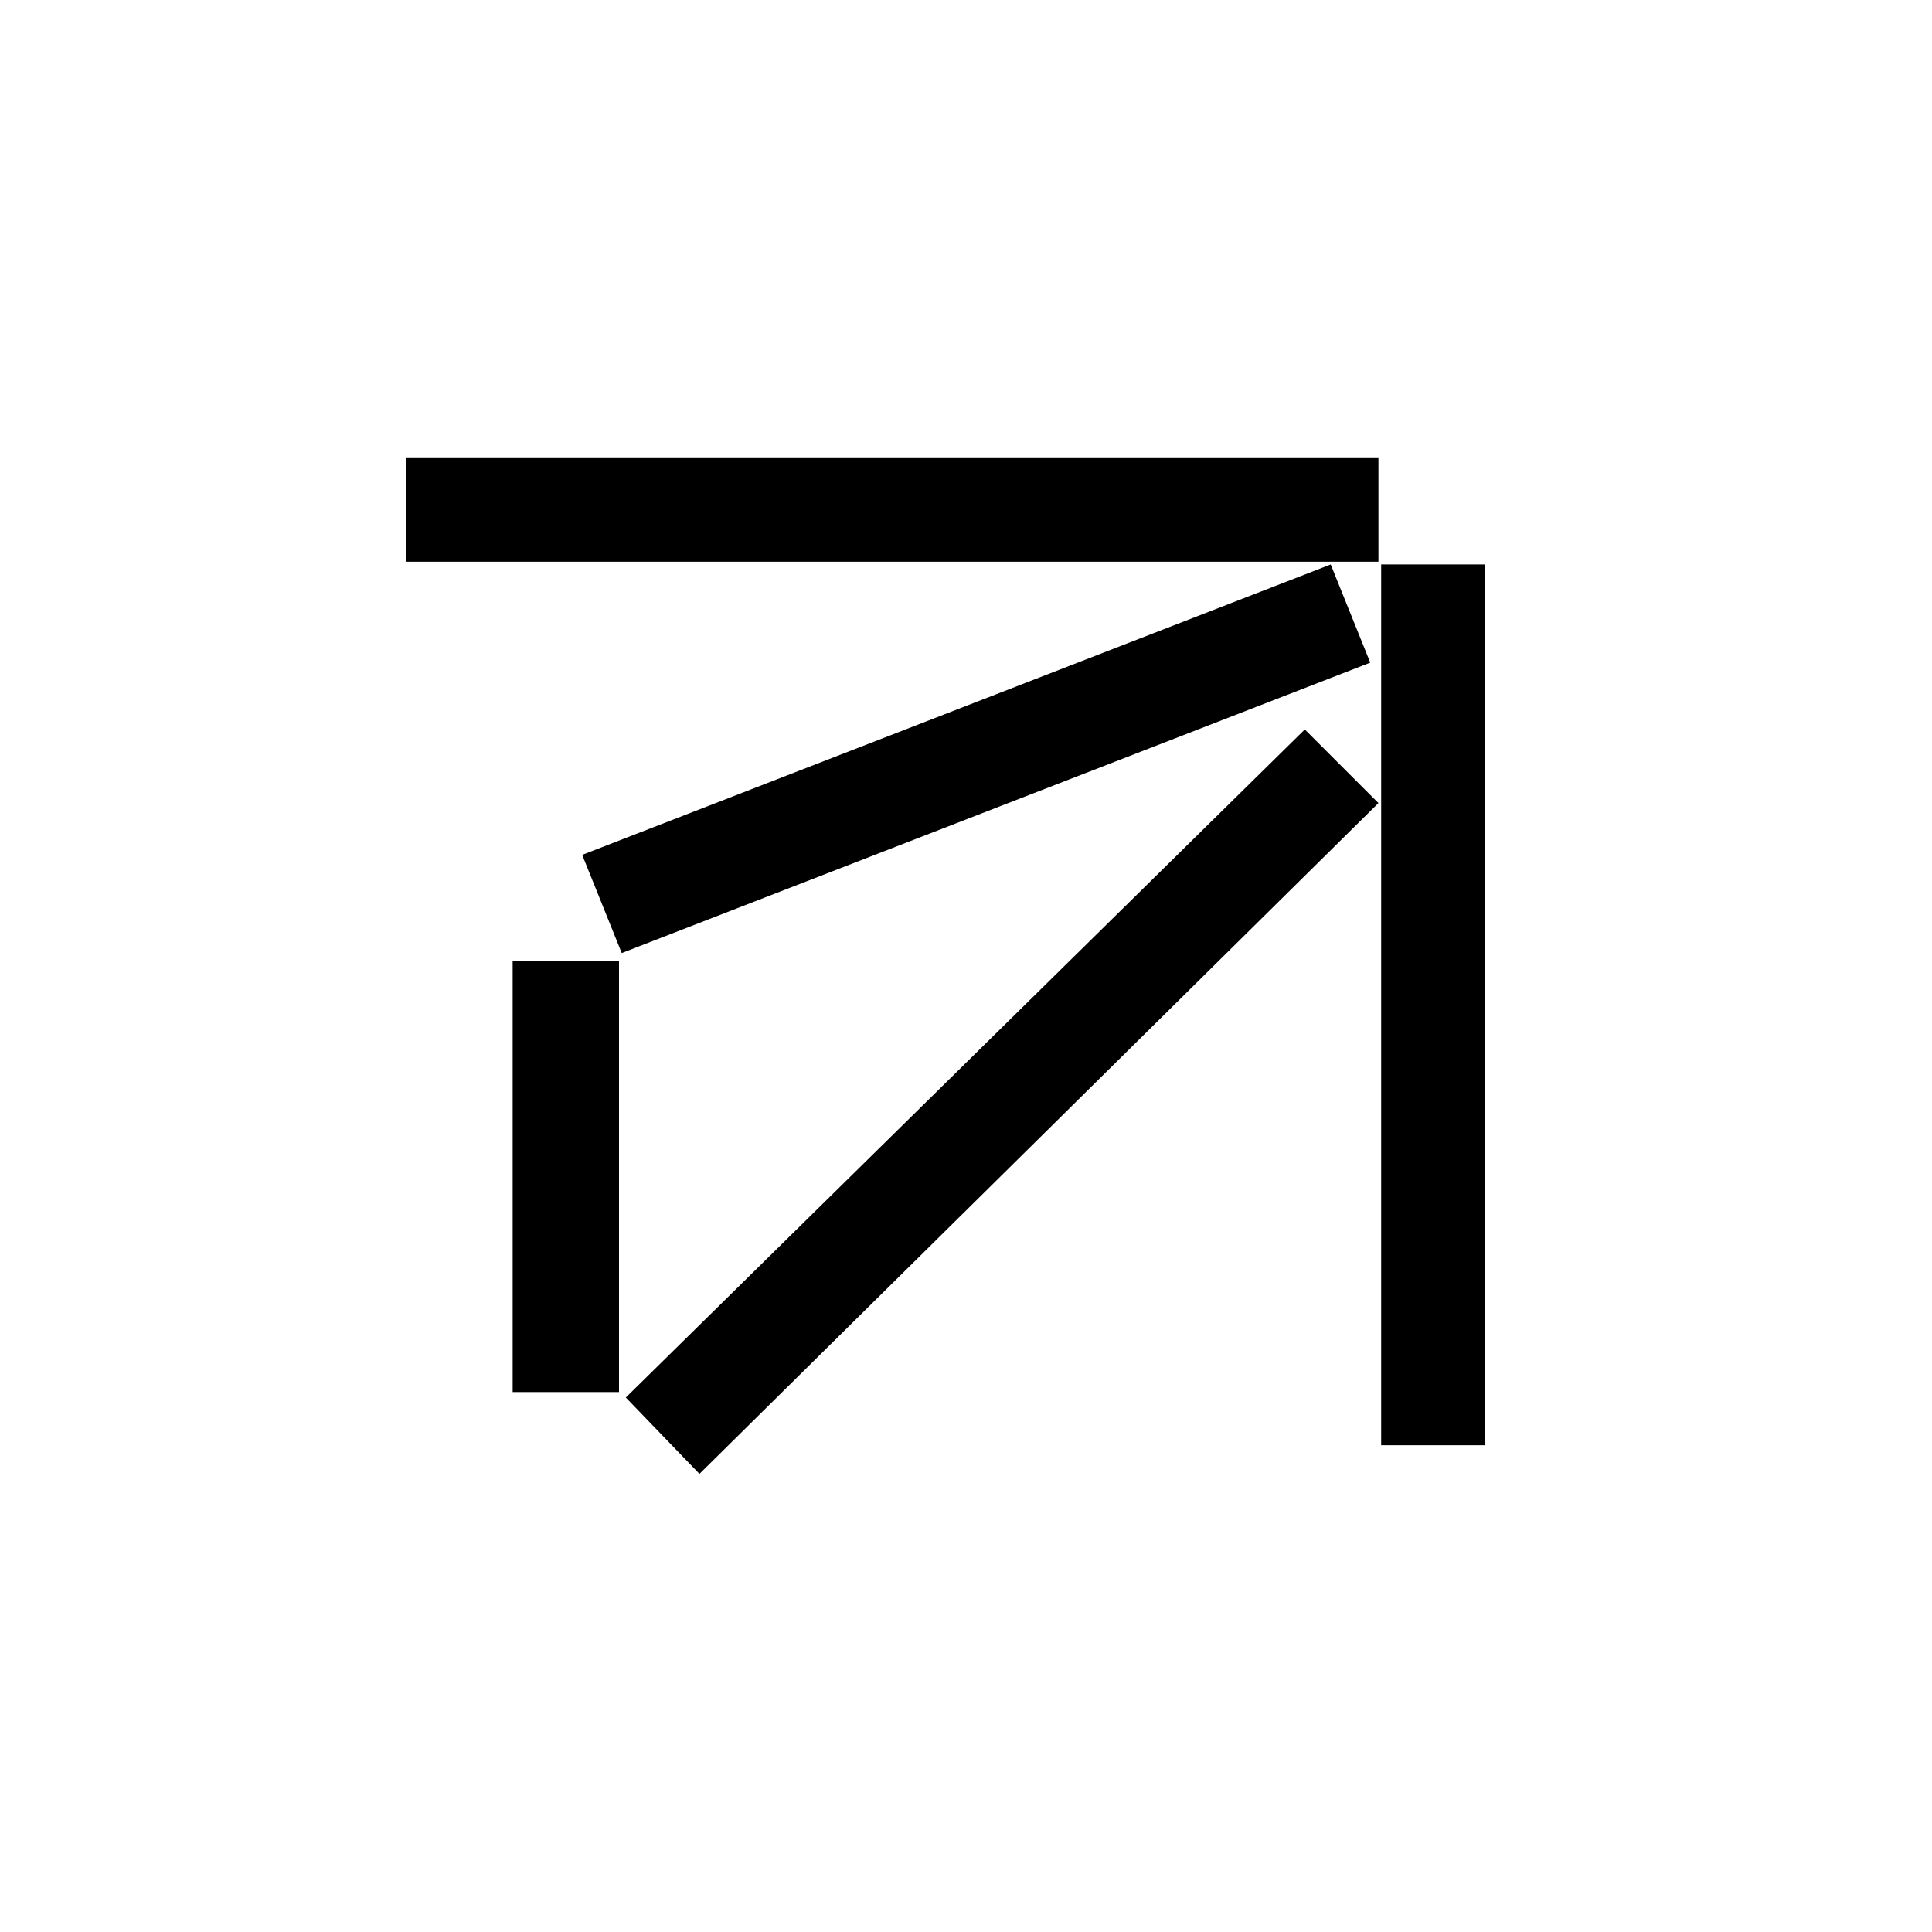 <?xml version="1.0" encoding="UTF-8"?>
<svg id="Layer_1" xmlns="http://www.w3.org/2000/svg" version="1.1" viewBox="0 0 141.7 141.7">
  <!-- Generator: Adobe Illustrator 29.0.1, SVG Export Plug-In . SVG Version: 2.1.0 Build 192)  -->
  <path d="M29.8,33.6h71.3v7.6H29.8v-7.6ZM42.7,62.7l54.9-21.3,2.9,7.2-54.9,21.3-2.9-7.2ZM101.3,41.4h7.6v64.6h-7.6V41.4ZM45.9,102.5l49.8-49,5.4,5.4-49.8,49.2-5.4-5.6ZM37.6,70.5h7.8v31.6h-7.8v-31.6Z"/>
</svg>